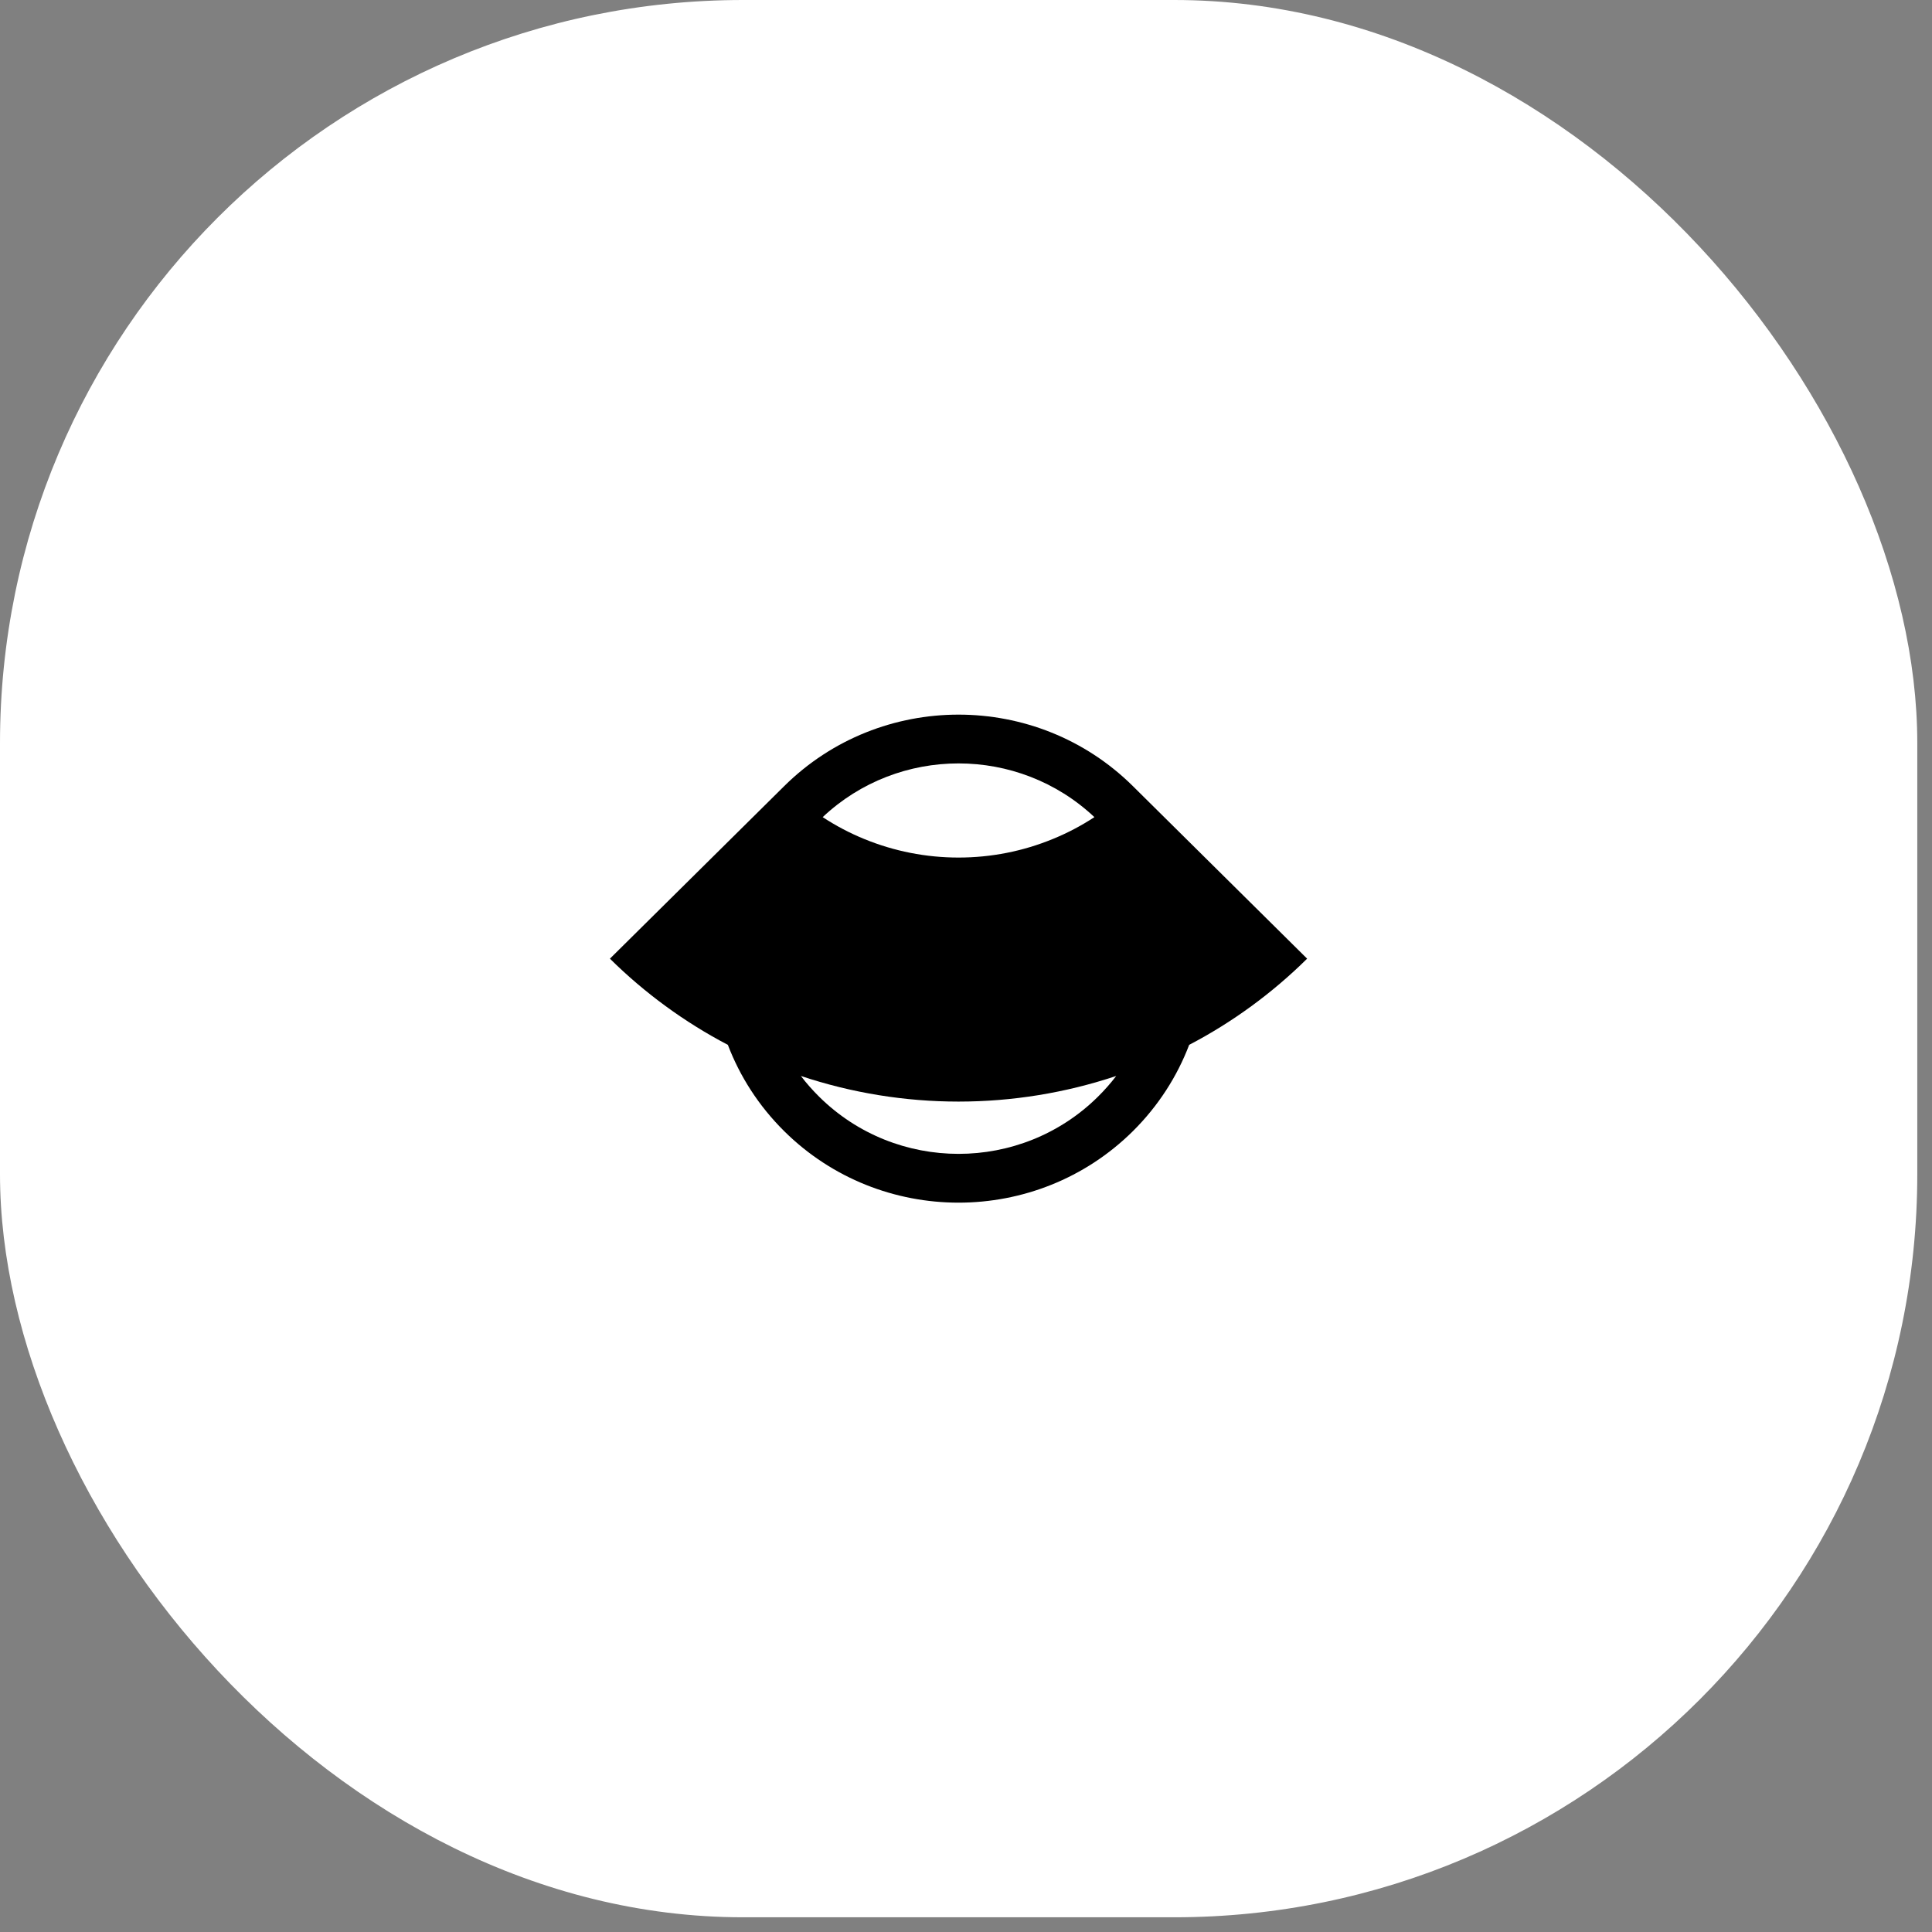 <svg width="39" height="39" viewBox="0 0 39 39" fill="none" xmlns="http://www.w3.org/2000/svg">
<rect x="0" y="0" width="39" height="39" fill="#808080" stroke="none"/>
<rect width="38.703" height="38.703" rx="15" fill="white"/>
<g clip-path="url(#clip0_1265_36412)">
<path fill-rule="evenodd" clip-rule="evenodd" d="M15.826 15.873L12.312 19.352C13.015 20.047 13.818 20.634 14.693 21.092C14.935 21.727 15.314 22.323 15.831 22.835C17.774 24.758 20.925 24.758 22.868 22.835C23.384 22.323 23.763 21.727 24.005 21.092C24.881 20.634 25.683 20.047 26.386 19.352L22.876 15.876C22.873 15.874 22.87 15.871 22.868 15.868C20.925 13.945 17.774 13.945 15.831 15.868C15.829 15.87 15.828 15.872 15.826 15.873ZM22.532 21.72C21.508 22.062 20.433 22.237 19.349 22.237C18.266 22.237 17.191 22.062 16.167 21.72C16.278 21.866 16.401 22.005 16.535 22.138C18.089 23.677 20.61 23.677 22.164 22.138C22.298 22.005 22.421 21.866 22.532 21.72ZM16.607 16.495C16.871 16.668 17.151 16.816 17.445 16.936C18.049 17.184 18.696 17.311 19.349 17.311C20.003 17.311 20.65 17.184 21.253 16.936C21.547 16.816 21.828 16.668 22.092 16.495C20.557 15.049 18.142 15.049 16.607 16.495Z" fill="black"/>
</g>
<defs>
<clipPath id="clip0_1265_36412">
<rect width="14.074" height="9.852" fill="white" transform="translate(12.312 14.426)"/>
</clipPath>
</defs>
</svg>
